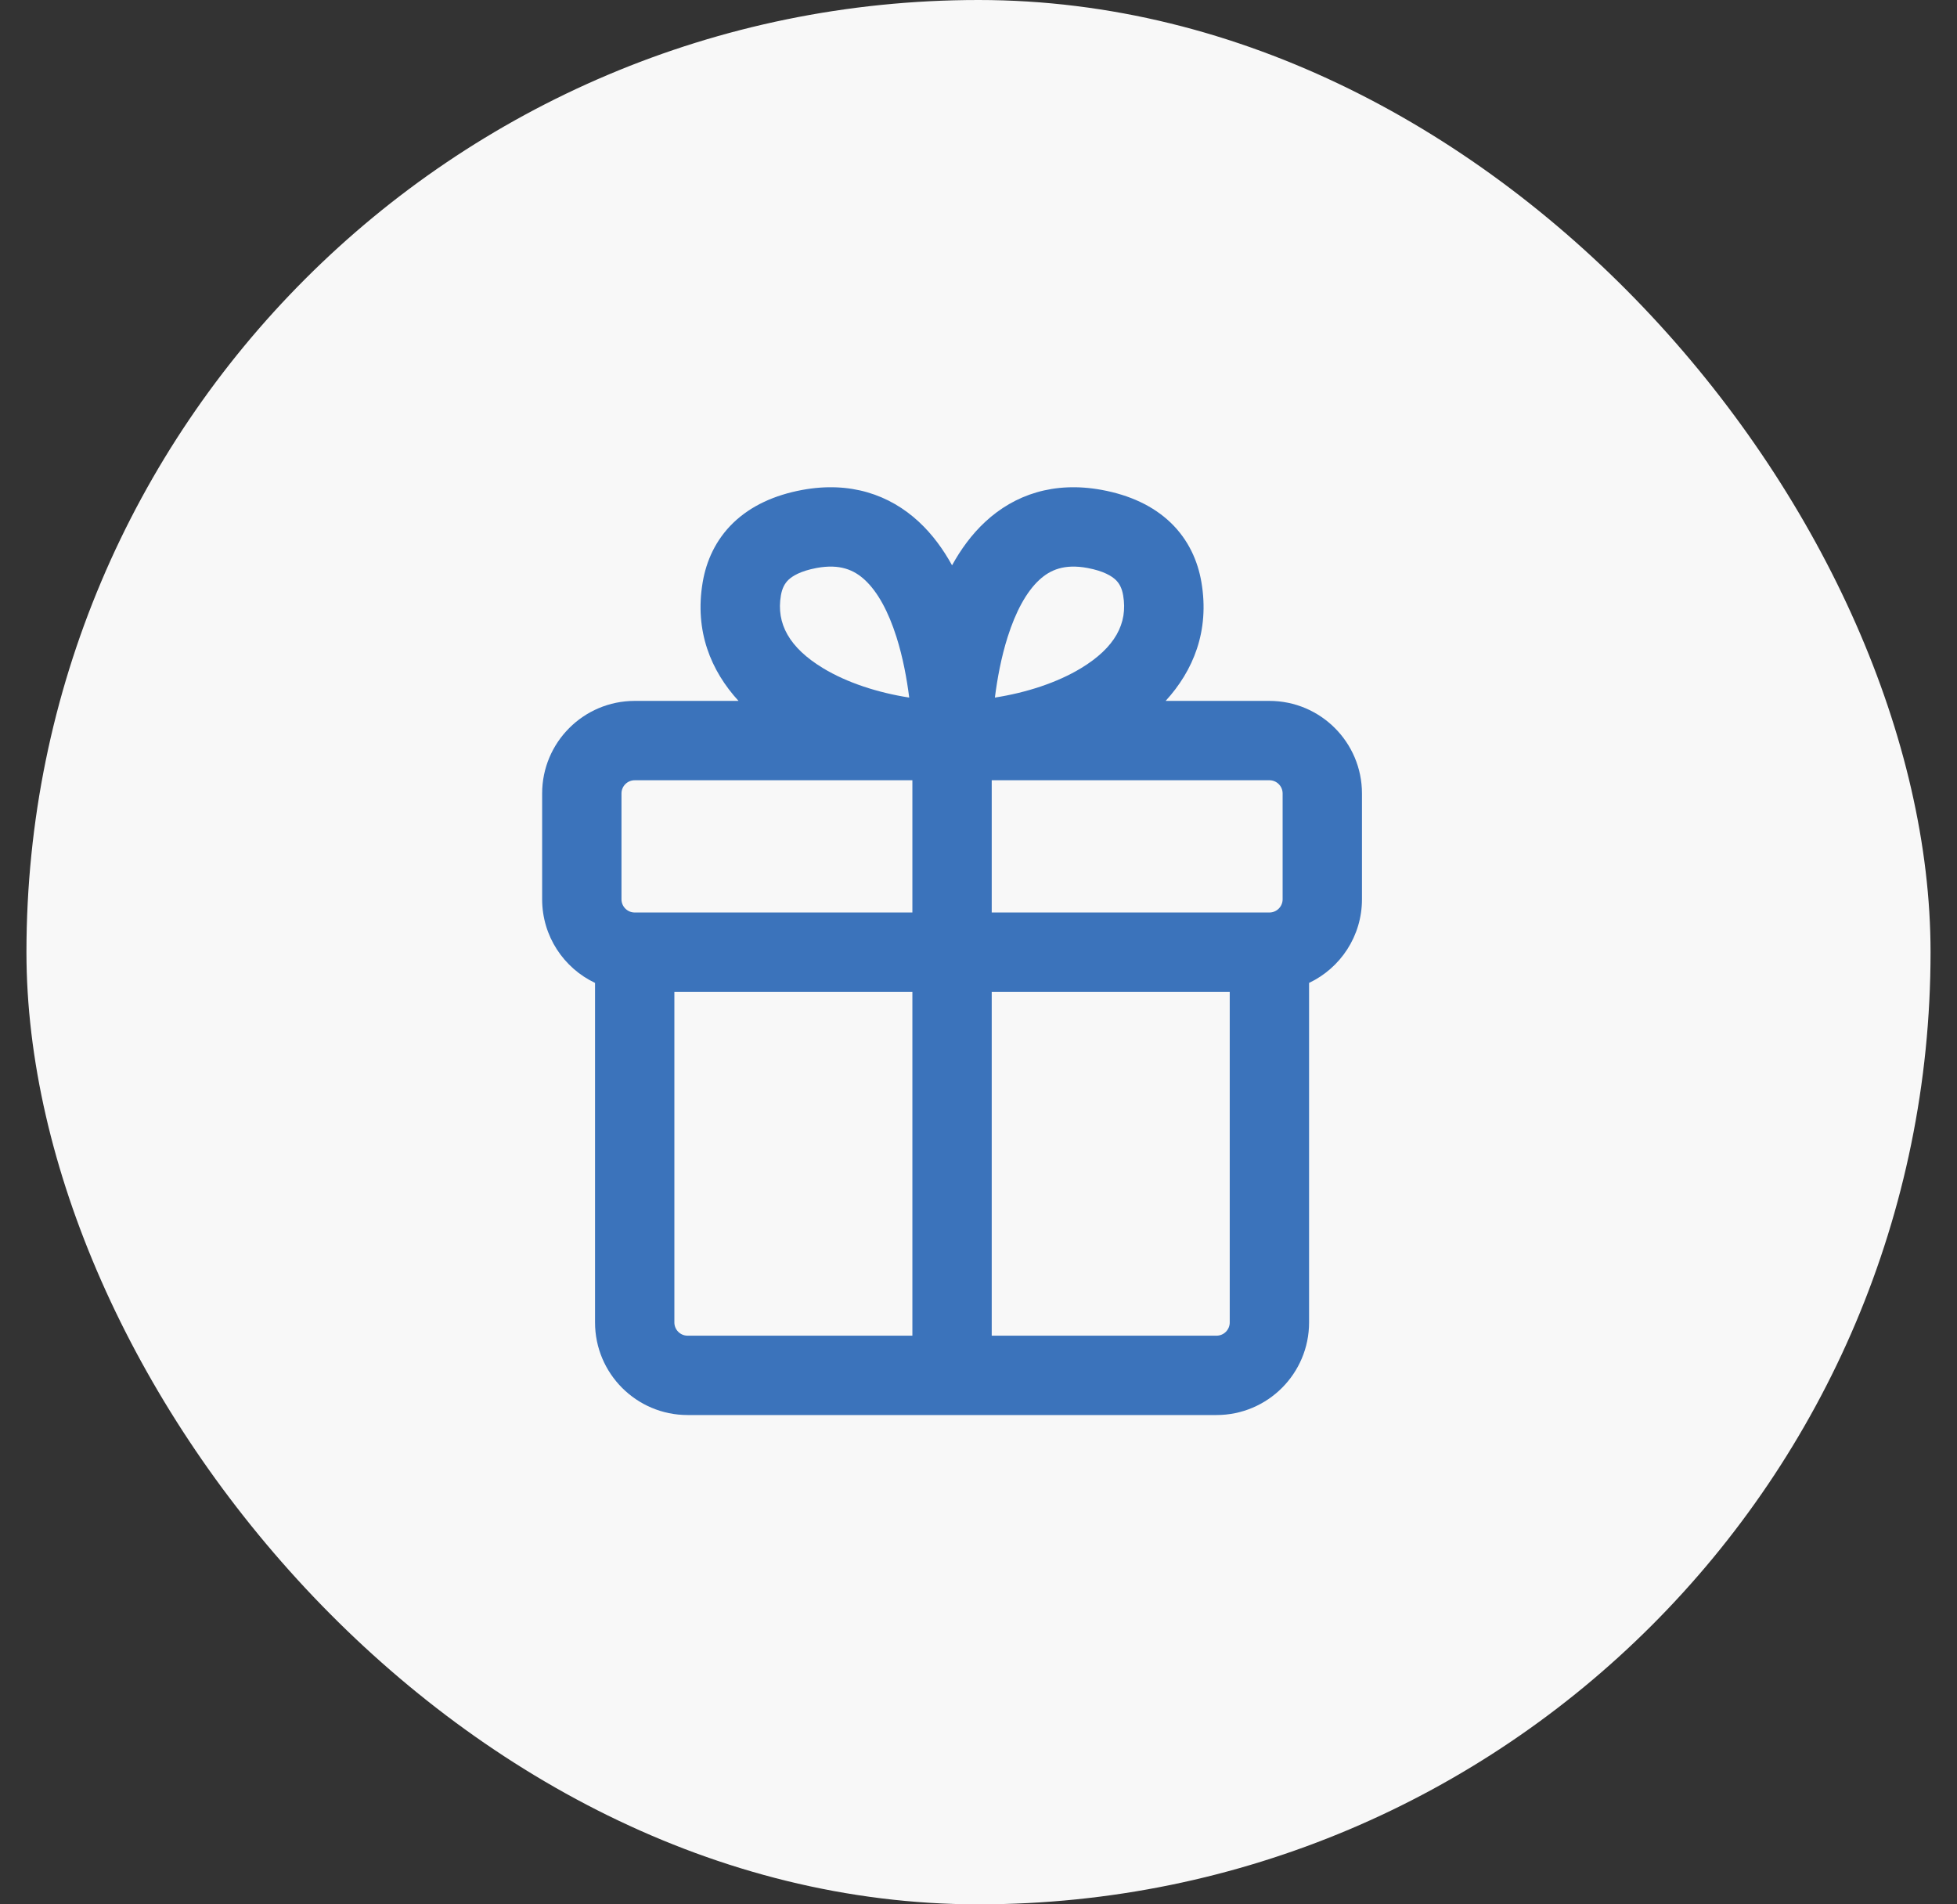 <svg width="37" height="36" viewBox="0 0 37 36" fill="none" xmlns="http://www.w3.org/2000/svg">
<rect x="0" y="0" width="37" height="36" fill="#333333" stroke="none"/>
<rect x="0.5" width="36" height="36" rx="18" fill="#F8F8F8"/>
<path fill-rule="evenodd" clip-rule="evenodd" d="M13.286 11.003C13.127 11.931 13.443 12.683 13.963 13.25H12C11.034 13.25 10.25 14.034 10.25 15V17C10.25 17.698 10.659 18.301 11.25 18.581V25C11.25 25.966 12.034 26.75 13 26.75H18H23C23.966 26.75 24.75 25.966 24.75 25V18.581C25.341 18.301 25.75 17.698 25.75 17V15C25.75 14.034 24.966 13.25 24 13.25H22.038C22.557 12.683 22.873 11.931 22.714 11.003C22.646 10.606 22.472 10.207 22.134 9.881C21.799 9.56 21.356 9.359 20.834 9.262C19.925 9.094 19.18 9.352 18.628 9.864C18.369 10.104 18.164 10.389 18 10.687C17.836 10.389 17.631 10.104 17.372 9.864C16.82 9.352 16.075 9.094 15.166 9.262C14.644 9.359 14.201 9.56 13.866 9.881C13.528 10.207 13.354 10.606 13.286 11.003ZM17.19 13.187C17.146 12.838 17.072 12.429 16.948 12.039C16.797 11.563 16.595 11.189 16.352 10.964C16.146 10.773 15.879 10.656 15.44 10.737C15.13 10.795 14.979 10.892 14.906 10.962C14.837 11.029 14.788 11.118 14.764 11.256C14.673 11.788 14.922 12.244 15.562 12.632C16.011 12.904 16.593 13.094 17.19 13.187ZM11.75 15C11.75 14.862 11.862 14.75 12 14.75H17.25V17.25H12C11.862 17.25 11.75 17.138 11.75 17V15ZM12.75 18.75V25C12.75 25.138 12.862 25.25 13 25.25H17.25V18.75H12.75ZM18.75 18.75V25.25H23C23.138 25.25 23.25 25.138 23.25 25V18.75H18.75ZM18.75 17.25H24C24.138 17.25 24.25 17.138 24.25 17V15C24.25 14.862 24.138 14.75 24 14.75H18.75V17.25ZM19.052 12.039C18.928 12.429 18.854 12.838 18.81 13.187C19.407 13.094 19.989 12.904 20.438 12.632C21.078 12.244 21.327 11.788 21.235 11.256C21.212 11.118 21.163 11.029 21.094 10.962C21.02 10.892 20.87 10.795 20.56 10.737C20.121 10.656 19.854 10.773 19.648 10.964C19.405 11.189 19.203 11.563 19.052 12.039Z" fill="#3B73BB"/>
</svg>
